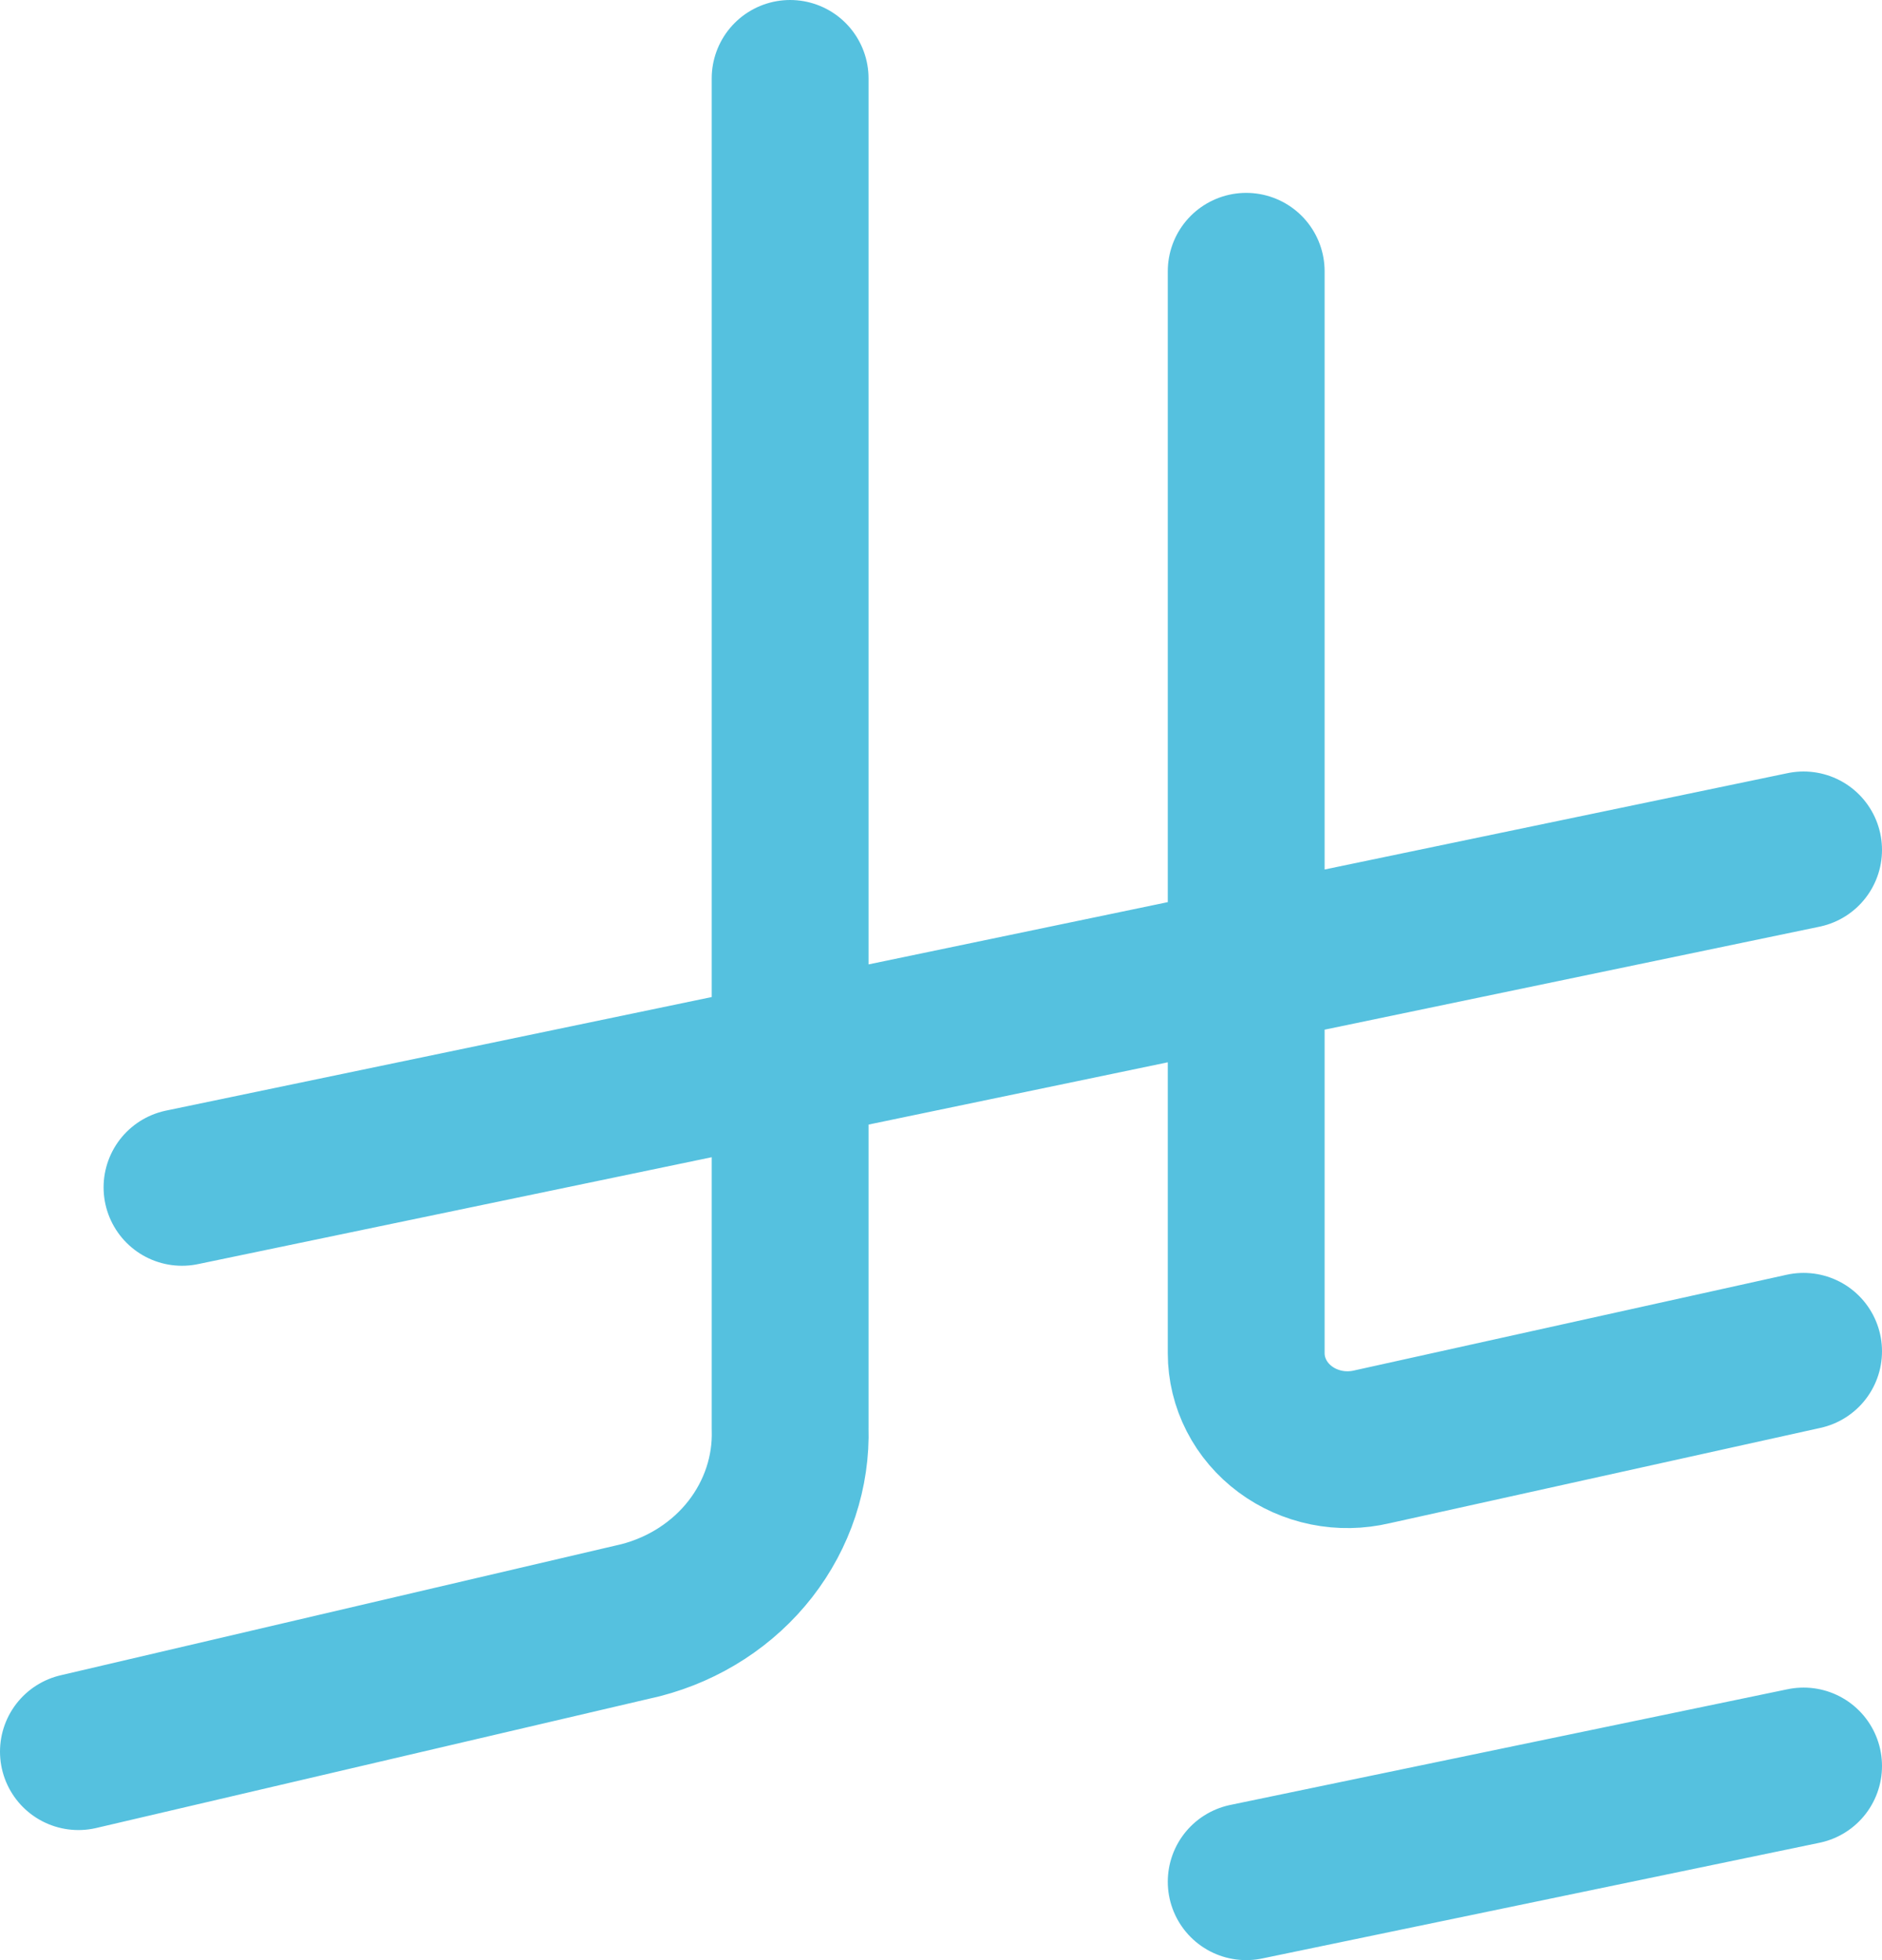 <svg width="24" height="25" viewBox="0 0 24 25" fill="none" xmlns="http://www.w3.org/2000/svg">
<path d="M23 22.524L15.892 24M15.892 3.46V17.26C15.892 17.447 15.937 17.631 16.023 17.799C16.109 17.967 16.234 18.114 16.389 18.229C16.543 18.344 16.724 18.424 16.916 18.463C17.108 18.502 17.306 18.498 17.497 18.453L23 17.235M1 22.341L8.172 20.664C8.732 20.519 9.224 20.199 9.569 19.756C9.914 19.312 10.093 18.771 10.076 18.219V1M23 10.84L2.321 15.144" stroke="#55C1DF" stroke-width="2" stroke-linecap="round" stroke-linejoin="round"/>
</svg>
